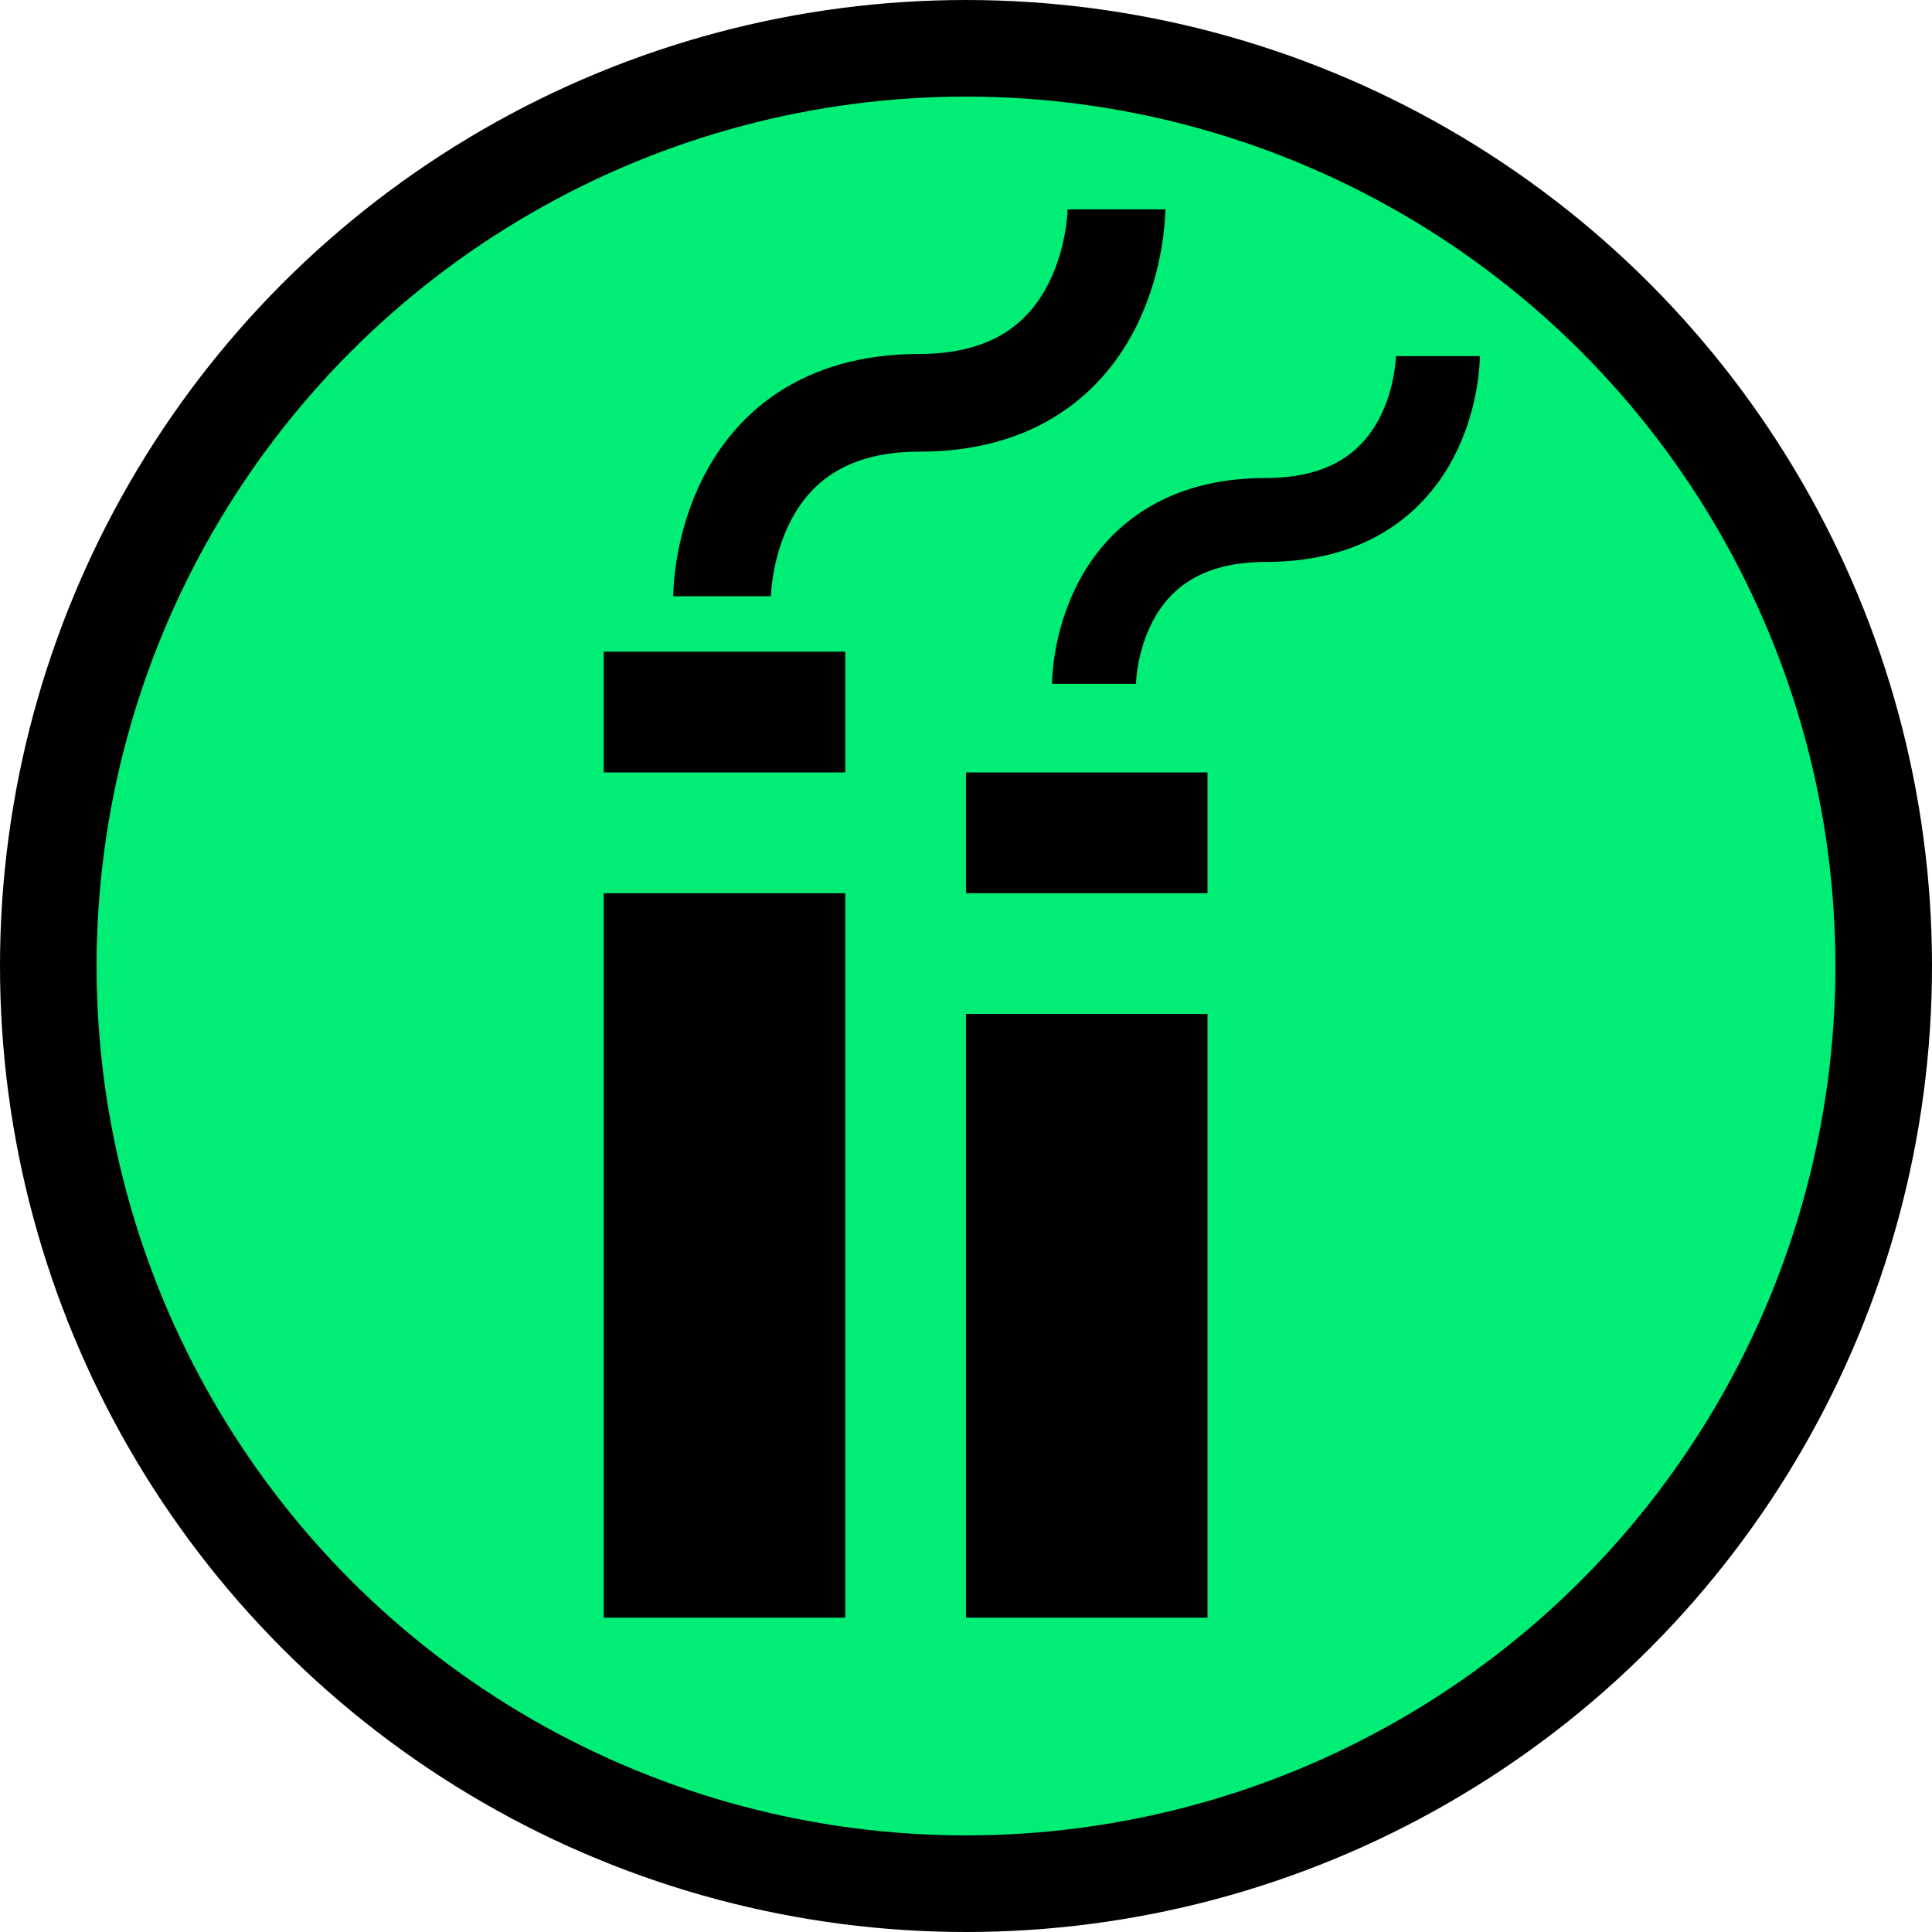 <?xml version="1.0" encoding="UTF-8" standalone="no"?>
<svg
   xmlns:dc="http://purl.org/dc/elements/1.1/"
   xmlns:cc="http://creativecommons.org/ns#"
   xmlns:rdf="http://www.w3.org/1999/02/22-rdf-syntax-ns#"
   xmlns:svg="http://www.w3.org/2000/svg"
   xmlns="http://www.w3.org/2000/svg"
   width="16"
   height="16"
   viewBox="0 0 16 16"
   version="1.1"
   id="SVGRoot">
  <defs
     id="defs1801" />
  <g
     id="g2965">
    <circle
       style="fill:#00ee76;fill-opacity:1;stroke:#000000;stroke-width:0.8;stroke-opacity:1"
       id="background"
       cx="8"
       cy="8"
       r="7.6" />
    <g
       id="g1855"
       transform="translate(0,0.397)">
      <rect
         style="fill:#000000"
         x="5"
         y="7"
         width="2"
         height="6"
         id="rect2939" />
      <path
         style="fill:none;stroke:#000000;stroke-width:0.809;stroke-opacity:1"
         d="m 5.98,4.541 c 0,0 0,-1.602 1.633,-1.602 1.633,0 1.633,-1.602 1.633,-1.602"
         id="path2941" />
      <rect
         style="fill:#000000"
         x="8"
         y="8"
         width="2"
         height="5"
         id="rect2943" />
      <rect
         style="fill:#000000"
         x="5"
         y="5"
         width="2"
         height="1"
         id="rect2947" />
      <rect
         style="fill:#000000"
         x="8"
         y="6"
         width="2"
         height="1"
         id="rect2949" />
      <path
         style="fill:none;stroke:#000000;stroke-width:0.695;stroke-opacity:1"
         d="m 9.06,5.266 c 0,0 0,-1.357 1.424,-1.357 1.424,0 1.424,-1.357 1.424,-1.357"
         id="path2941-2" />
    </g>
  </g>
</svg>
